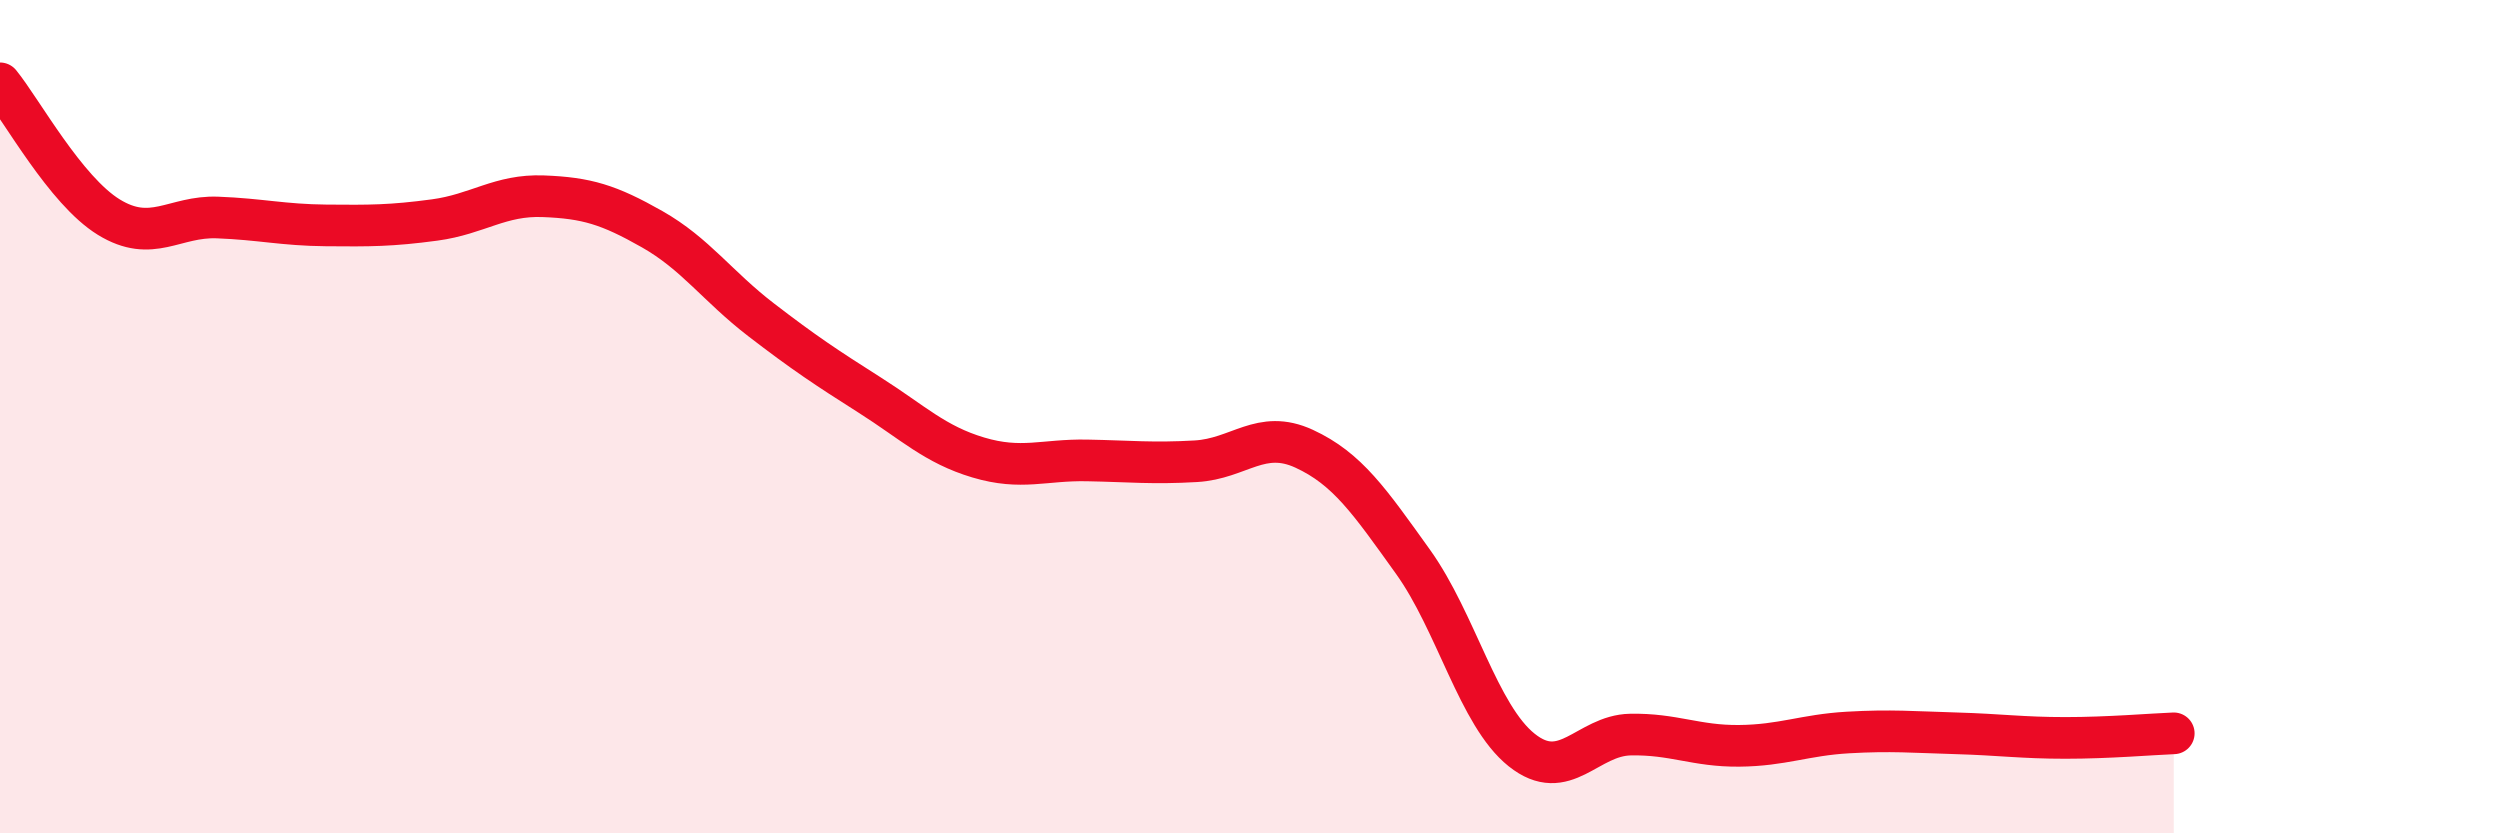 
    <svg width="60" height="20" viewBox="0 0 60 20" xmlns="http://www.w3.org/2000/svg">
      <path
        d="M 0,2 C 0.52,2.64 1.57,4.57 2.61,5.21 C 3.65,5.85 4.18,5.18 5.22,5.22 C 6.26,5.26 6.79,5.4 7.83,5.41 C 8.87,5.42 9.39,5.42 10.43,5.28 C 11.47,5.14 12,4.67 13.04,4.71 C 14.08,4.75 14.61,4.91 15.65,5.5 C 16.69,6.09 17.22,6.87 18.26,7.67 C 19.3,8.47 19.83,8.82 20.87,9.48 C 21.91,10.14 22.44,10.67 23.48,10.98 C 24.52,11.29 25.05,11.03 26.09,11.05 C 27.13,11.07 27.66,11.13 28.7,11.07 C 29.74,11.01 30.26,10.29 31.3,10.77 C 32.34,11.25 32.87,12.03 33.91,13.48 C 34.95,14.93 35.48,17.17 36.52,18 C 37.56,18.83 38.09,17.65 39.13,17.63 C 40.17,17.61 40.7,17.91 41.74,17.9 C 42.78,17.89 43.31,17.64 44.35,17.58 C 45.39,17.52 45.92,17.57 46.96,17.6 C 48,17.63 48.53,17.71 49.57,17.71 C 50.61,17.71 51.65,17.62 52.17,17.6L52.17 20L0 20Z"
        fill="#EB0A25"
        opacity="0.1"
        stroke-linecap="round"
        stroke-linejoin="round"
      />
      <path
        d="M 0,2 C 0.52,2.64 1.57,4.57 2.61,5.21 C 3.65,5.85 4.18,5.18 5.22,5.22 C 6.26,5.26 6.79,5.4 7.83,5.41 C 8.87,5.42 9.39,5.42 10.43,5.28 C 11.47,5.14 12,4.67 13.04,4.71 C 14.08,4.75 14.61,4.91 15.65,5.5 C 16.69,6.09 17.22,6.87 18.26,7.67 C 19.3,8.47 19.83,8.82 20.87,9.48 C 21.91,10.14 22.44,10.67 23.48,10.98 C 24.52,11.29 25.05,11.03 26.09,11.05 C 27.13,11.07 27.66,11.13 28.7,11.07 C 29.74,11.01 30.26,10.29 31.3,10.77 C 32.34,11.25 32.87,12.03 33.91,13.48 C 34.95,14.93 35.48,17.17 36.52,18 C 37.56,18.83 38.09,17.65 39.13,17.63 C 40.17,17.61 40.7,17.91 41.74,17.9 C 42.78,17.89 43.31,17.64 44.35,17.58 C 45.39,17.52 45.92,17.57 46.96,17.6 C 48,17.63 48.53,17.71 49.57,17.71 C 50.61,17.71 51.65,17.62 52.17,17.6"
        stroke="#EB0A25"
        stroke-width="1"
        fill="none"
        stroke-linecap="round"
        stroke-linejoin="round"
      />
    </svg>
  